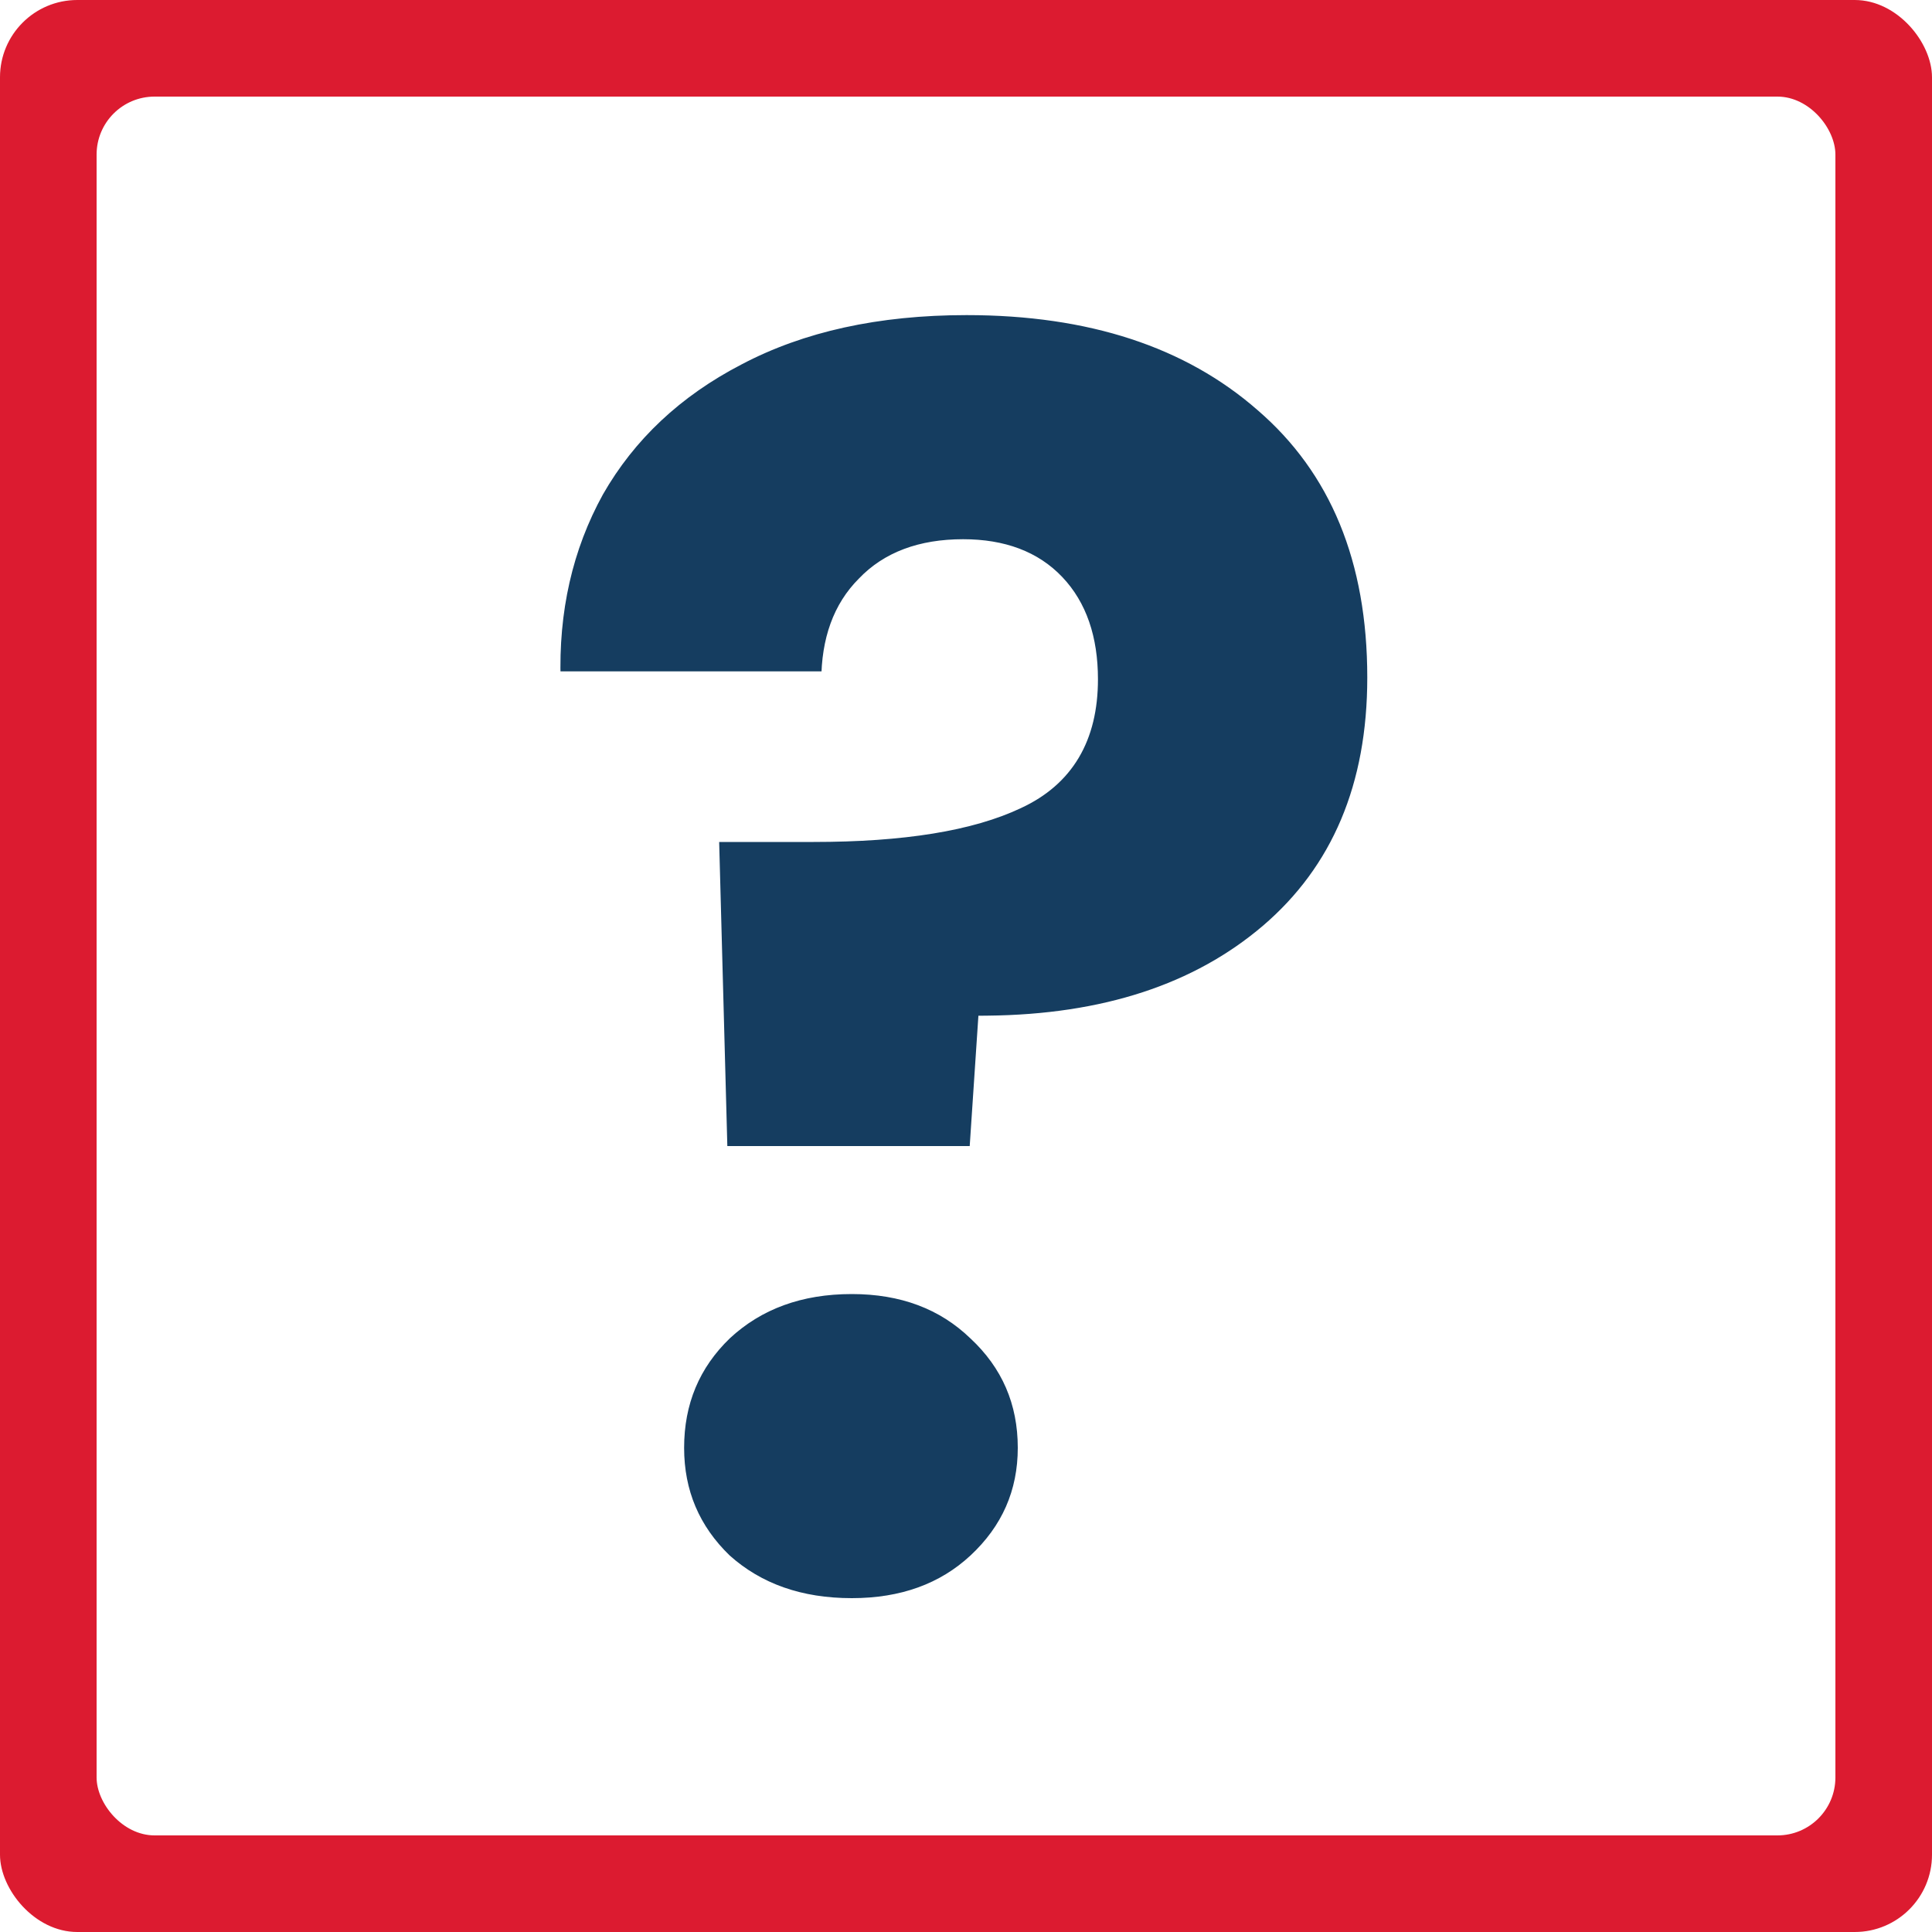 <svg width="200" height="200" viewBox="0 0 200 200" fill="none" xmlns="http://www.w3.org/2000/svg">
<g clip-path="url(#clip0_890_2092)">
<rect width="200" height="200" rx="8" fill="#DC1B30"/>
<rect x="10" y="10" width="180" height="180" rx="6" fill="white"/>
<g filter="url(#filter0_d_890_2092)">
<mask id="path-3-outside-1_890_2092" maskUnits="userSpaceOnUse" x="55" y="28" width="88" height="138" fill="black">
<rect fill="white" x="55" y="28" width="88" height="138"/>
<path d="M99.06 29.62C111.9 29.62 122.16 32.98 129.84 39.7C137.64 46.42 141.54 55.9 141.54 68.14C141.54 79.42 137.82 88.24 130.38 94.6C123.06 100.84 113.34 104.02 101.22 104.14L100.32 117.64H73.32L72.42 84.16H83.22C92.46 84.16 99.48 83.02 104.28 80.74C109.2 78.46 111.66 74.32 111.66 68.32C111.66 64.12 110.52 60.82 108.24 58.42C105.96 56.02 102.78 54.82 98.7 54.82C94.38 54.82 91.02 56.08 88.62 58.6C86.22 61 85.02 64.3 85.02 68.5H56.04C55.8 61.18 57.3 54.58 60.54 48.7C63.9 42.82 68.82 38.2 75.3 34.84C81.9 31.36 89.82 29.62 99.06 29.62ZM87.18 164.44C81.78 164.44 77.34 162.88 73.86 159.76C70.5 156.52 68.82 152.56 68.82 147.88C68.82 143.08 70.5 139.06 73.86 135.82C77.34 132.58 81.78 130.96 87.18 130.96C92.46 130.96 96.78 132.58 100.14 135.82C103.62 139.06 105.36 143.08 105.36 147.88C105.36 152.56 103.62 156.52 100.14 159.76C96.78 162.88 92.46 164.44 87.18 164.44Z"/>
</mask>
<path d="M99.06 29.62C111.9 29.62 122.16 32.98 129.84 39.7C137.64 46.42 141.54 55.9 141.54 68.14C141.54 79.42 137.82 88.24 130.38 94.6C123.06 100.84 113.34 104.02 101.22 104.14L100.32 117.64H73.32L72.42 84.16H83.22C92.46 84.16 99.48 83.02 104.28 80.74C109.2 78.46 111.66 74.32 111.66 68.32C111.66 64.12 110.52 60.82 108.24 58.42C105.96 56.02 102.78 54.82 98.7 54.82C94.38 54.82 91.02 56.08 88.62 58.6C86.22 61 85.02 64.3 85.02 68.5H56.04C55.8 61.18 57.3 54.58 60.54 48.7C63.9 42.82 68.82 38.2 75.3 34.84C81.9 31.36 89.82 29.62 99.06 29.62ZM87.18 164.44C81.78 164.44 77.34 162.88 73.86 159.76C70.5 156.52 68.82 152.56 68.82 147.88C68.82 143.08 70.5 139.06 73.86 135.82C77.34 132.58 81.78 130.96 87.18 130.96C92.46 130.96 96.78 132.58 100.14 135.82C103.62 139.06 105.36 143.08 105.36 147.88C105.36 152.56 103.62 156.52 100.14 159.76C96.78 162.88 92.46 164.44 87.18 164.44Z" fill="#153D60"/>
<path d="M129.84 39.7L129.181 40.453L129.187 40.458L129.84 39.7ZM130.38 94.6L131.029 95.361L131.03 95.36L130.38 94.6ZM101.22 104.14L101.21 103.14L100.284 103.149L100.222 104.073L101.22 104.14ZM100.32 117.64V118.64H101.256L101.318 117.707L100.32 117.64ZM73.32 117.64L72.32 117.667L72.347 118.64H73.32V117.64ZM72.42 84.16V83.16H71.393L71.42 84.187L72.42 84.16ZM104.28 80.74L103.86 79.833L103.851 79.837L104.28 80.74ZM88.62 58.6L89.327 59.307L89.336 59.298L89.344 59.29L88.62 58.6ZM85.02 68.5V69.5H86.02V68.5H85.02ZM56.04 68.5L55.041 68.533L55.072 69.5H56.04V68.5ZM60.54 48.7L59.672 48.204L59.668 48.211L59.664 48.217L60.54 48.7ZM75.3 34.84L75.76 35.728L75.766 35.725L75.3 34.84ZM73.86 159.76L73.166 160.48L73.179 160.492L73.192 160.505L73.86 159.76ZM73.86 135.82L73.179 135.088L73.172 135.094L73.166 135.1L73.86 135.82ZM100.14 135.82L99.446 136.54L99.452 136.546L99.459 136.552L100.14 135.82ZM100.14 159.76L100.82 160.493L100.821 160.492L100.14 159.76ZM99.06 30.62C111.722 30.62 121.727 33.93 129.181 40.453L130.499 38.947C122.593 32.03 112.078 28.62 99.06 28.62V30.62ZM129.187 40.458C136.725 46.951 140.54 56.131 140.54 68.14H142.54C142.54 55.669 138.555 45.889 130.493 38.942L129.187 40.458ZM140.54 68.14C140.54 79.177 136.913 87.7 129.73 93.84L131.03 95.36C138.727 88.78 142.54 79.663 142.54 68.14H140.54ZM129.731 93.839C122.632 99.891 113.158 103.022 101.21 103.14L101.23 105.14C113.522 105.018 123.488 101.789 131.029 95.361L129.731 93.839ZM100.222 104.073L99.322 117.573L101.318 117.707L102.218 104.207L100.222 104.073ZM100.32 116.64H73.32V118.64H100.32V116.64ZM74.32 117.613L73.42 84.133L71.42 84.187L72.32 117.667L74.32 117.613ZM72.42 85.16H83.22V83.16H72.42V85.16ZM83.22 85.16C92.514 85.16 99.71 84.018 104.709 81.643L103.851 79.837C99.25 82.022 92.406 83.16 83.22 83.16V85.16ZM104.7 81.647C107.32 80.434 109.329 78.701 110.675 76.436C112.017 74.177 112.66 71.456 112.66 68.32H110.66C110.66 71.184 110.073 73.532 108.955 75.414C107.841 77.289 106.16 78.766 103.86 79.833L104.7 81.647ZM112.66 68.32C112.66 63.935 111.466 60.363 108.965 57.731L107.515 59.109C109.574 61.277 110.66 64.305 110.66 68.32H112.66ZM108.965 57.731C106.454 55.088 102.986 53.82 98.7 53.82V55.82C102.574 55.82 105.466 56.952 107.515 59.109L108.965 57.731ZM98.7 53.82C94.177 53.82 90.528 55.146 87.896 57.91L89.344 59.29C91.512 57.014 94.583 55.82 98.7 55.82V53.82ZM87.913 57.893C85.283 60.523 84.02 64.102 84.02 68.5H86.02C86.02 64.499 87.157 61.477 89.327 59.307L87.913 57.893ZM85.02 67.5H56.04V69.5H85.02V67.5ZM57.039 68.467C56.805 61.31 58.27 54.891 61.416 49.183L59.664 48.217C56.33 54.269 54.795 61.05 55.041 68.533L57.039 68.467ZM61.408 49.196C64.665 43.496 69.437 39.006 75.76 35.728L74.84 33.952C68.203 37.394 63.135 42.144 59.672 48.204L61.408 49.196ZM75.766 35.725C82.192 32.336 89.944 30.62 99.06 30.62V28.62C89.696 28.62 81.608 30.384 74.834 33.955L75.766 35.725ZM87.18 163.44C81.986 163.44 77.796 161.946 74.528 159.015L73.192 160.505C76.884 163.814 81.574 165.44 87.18 165.44V163.44ZM74.554 159.04C71.39 155.989 69.82 152.289 69.82 147.88H67.82C67.82 152.831 69.61 157.051 73.166 160.48L74.554 159.04ZM69.82 147.88C69.82 143.343 71.396 139.585 74.554 136.54L73.166 135.1C69.604 138.535 67.82 142.817 67.82 147.88H69.82ZM74.541 136.552C77.811 133.508 81.996 131.96 87.18 131.96V129.96C81.564 129.96 76.869 131.652 73.179 135.088L74.541 136.552ZM87.18 131.96C92.238 131.96 96.297 133.504 99.446 136.54L100.834 135.1C97.263 131.656 92.682 129.96 87.18 129.96V131.96ZM99.459 136.552C102.733 139.601 104.36 143.355 104.36 147.88H106.36C106.36 142.805 104.507 138.519 100.821 135.088L99.459 136.552ZM104.36 147.88C104.36 152.277 102.739 155.974 99.459 159.028L100.821 160.492C104.501 157.066 106.36 152.843 106.36 147.88H104.36ZM99.46 159.027C96.312 161.949 92.249 163.44 87.18 163.44V165.44C92.671 165.44 97.248 163.811 100.82 160.493L99.46 159.027Z" fill="white" mask="url(#path-3-outside-1_890_2092)"/>
</g>
</g>
<defs>
<filter id="filter0_d_890_2092" x="55.68" y="29.62" width="86.86" height="136.82" filterUnits="userSpaceOnUse" color-interpolation-filters="sRGB">
<feFlood flood-opacity="0" result="BackgroundImageFix"/>
<feColorMatrix in="SourceAlpha" type="matrix" values="0 0 0 0 0 0 0 0 0 0 0 0 0 0 0 0 0 0 127 0" result="hardAlpha"/>
<feOffset dx="1" dy="2"/>
<feComposite in2="hardAlpha" operator="out"/>
<feColorMatrix type="matrix" values="0 0 0 0 0 0 0 0 0 0 0 0 0 0 0 0 0 0 0.8 0"/>
<feBlend mode="normal" in2="BackgroundImageFix" result="effect1_dropShadow_890_2092"/>
<feBlend mode="normal" in="SourceGraphic" in2="effect1_dropShadow_890_2092" result="shape"/>
</filter>
<clipPath id="clip0_890_2092">
<rect width="200" height="200" rx="8" fill="white"/>
</clipPath>
</defs>
</svg>
